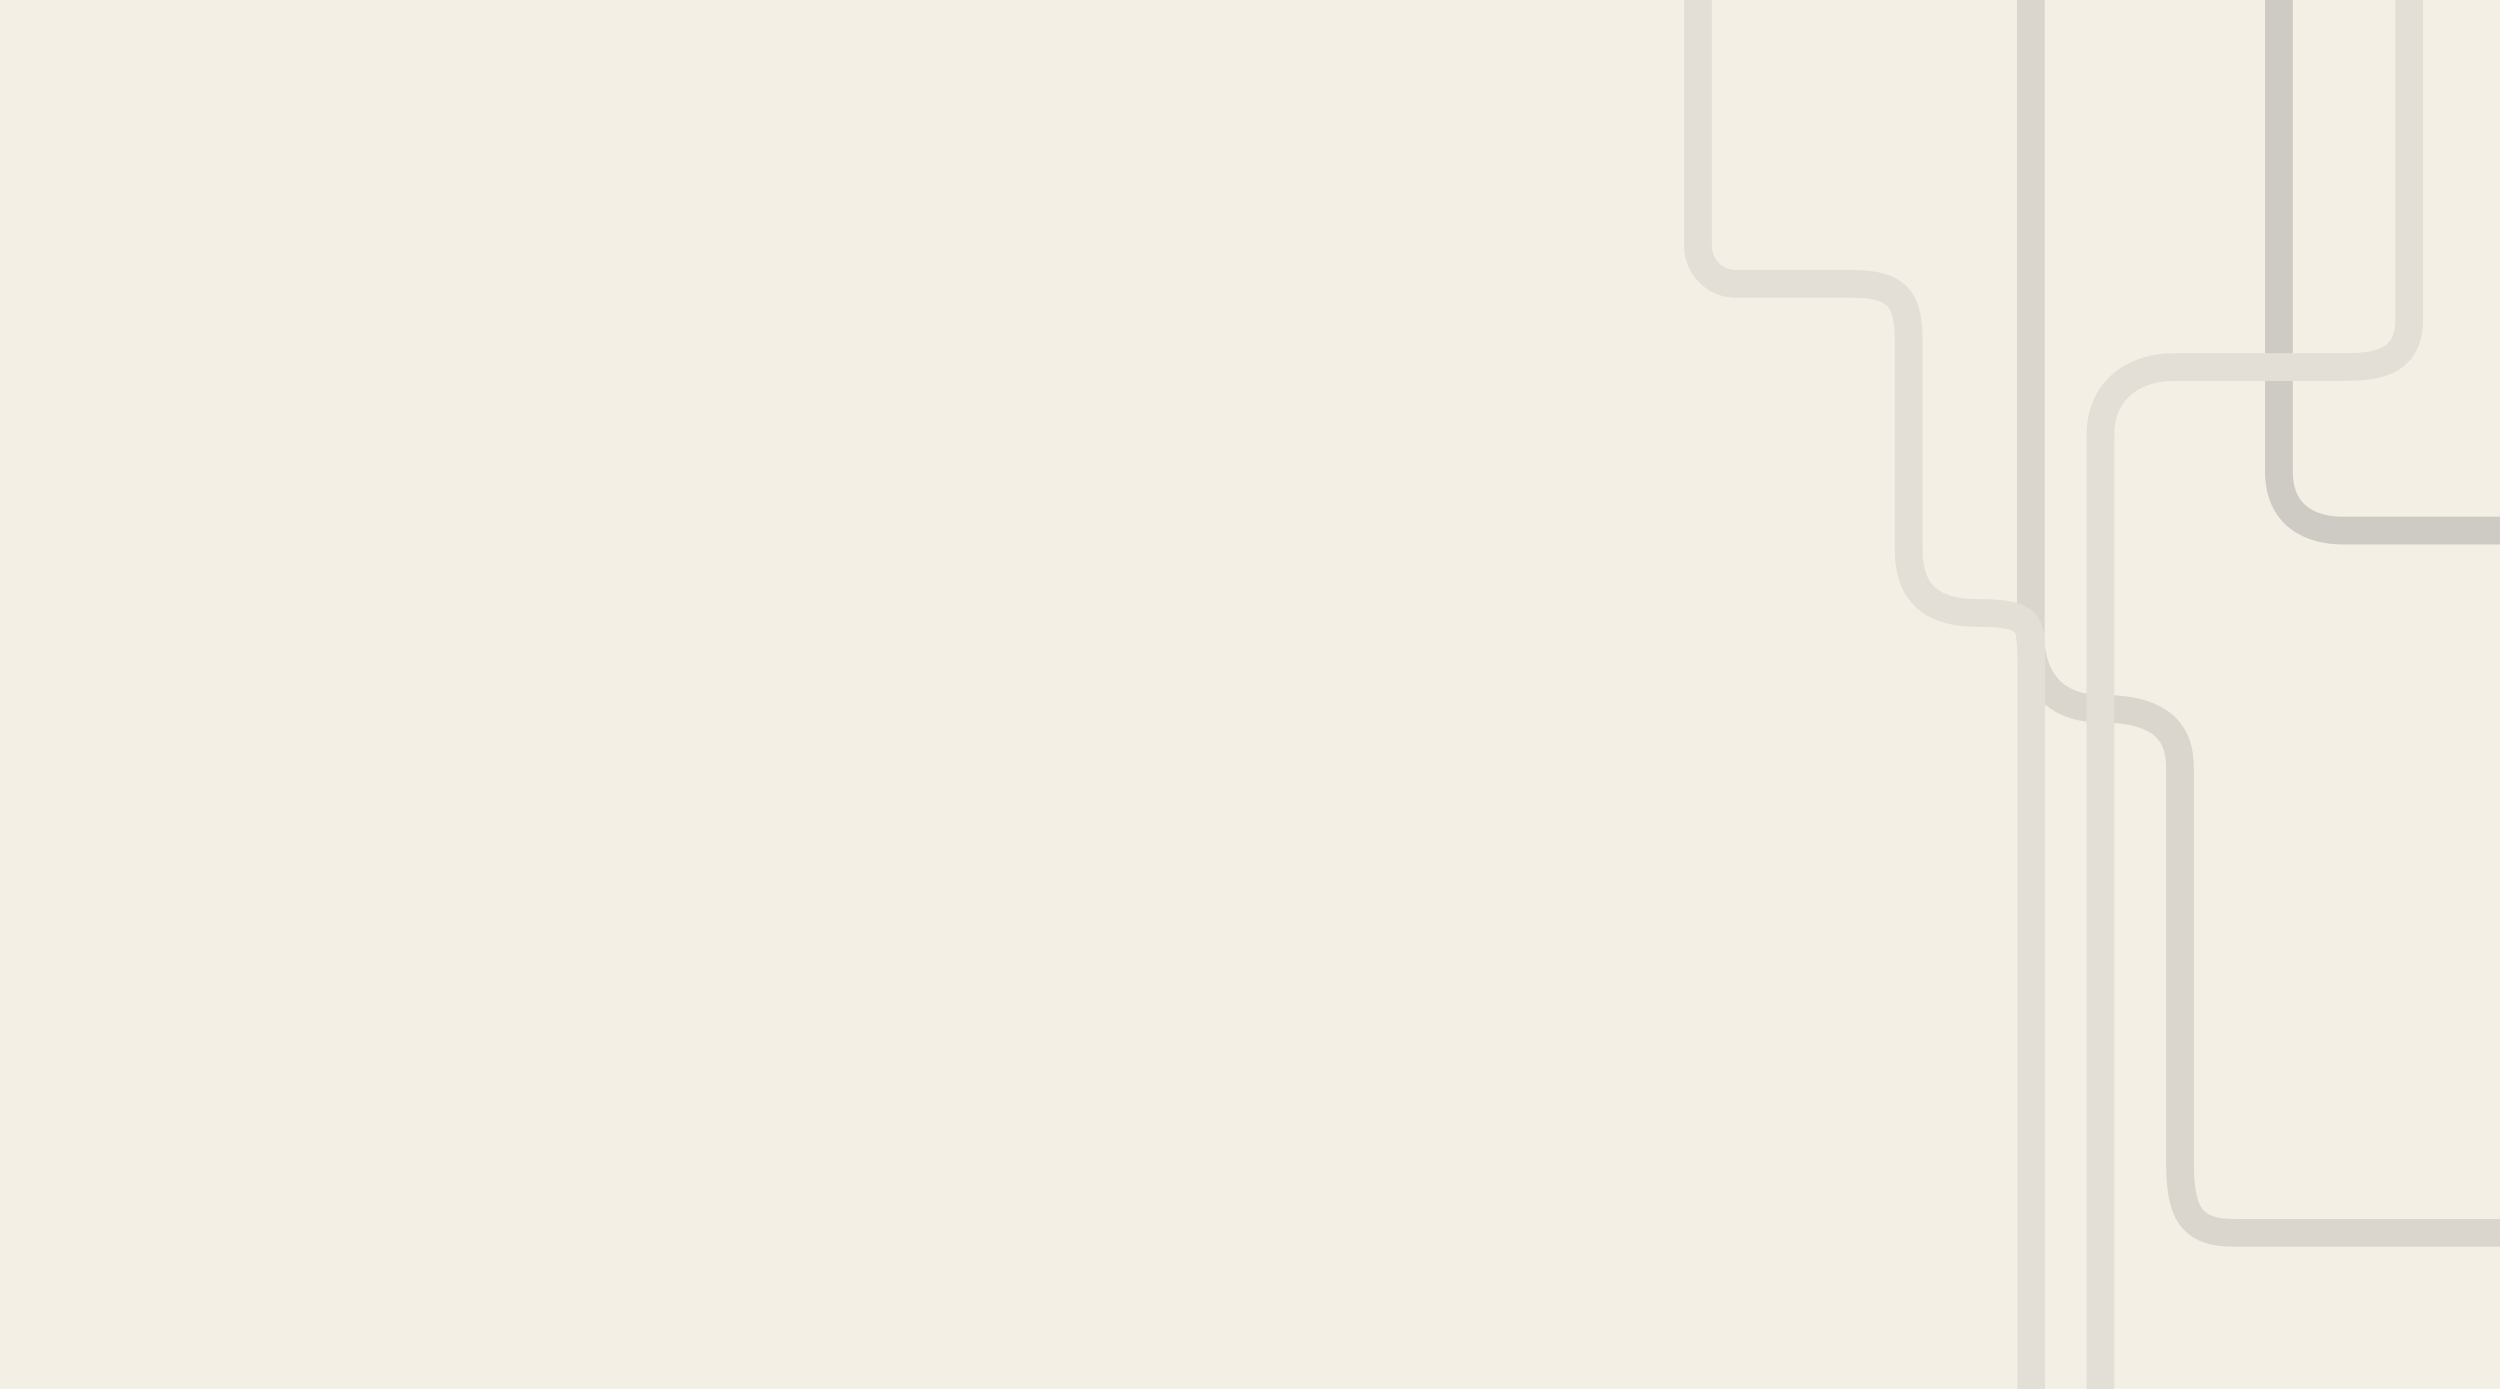 <?xml version="1.0" encoding="UTF-8"?><svg id="a" xmlns="http://www.w3.org/2000/svg" viewBox="0 0 1800 1000"><defs><style>.c{stroke:#e3dfd7;}.c,.d,.e{fill:none;stroke-width:20px;}.c,.e{stroke-miterlimit:10;}.d{stroke:#cecbc4;stroke-linecap:round;stroke-linejoin:round;}.f{fill:#f4efe4;}.e{stroke:#dad6ce;}</style></defs><rect id="b" class="f" x="-9" y="-5.58" width="1822.51" height="1021.58"/><path class="e" d="M1462.2-4V453.56s-6.32,56.76,51.38,56.76,56,32.24,56,47.51,0,263.41,0,278.28c0,36.19,7,51.55,39.02,51.55h230.69"/><path class="c" d="M1462.47,1024.54V480.94c0-31.7,2.24-39.61-39.03-39.61s-49.21-23.18-49.21-45.87V245.16c0-26.91-6.03-40.73-39.64-40.73h-84.74c-15.07,0-27.29-12.22-27.29-27.29V-21.27"/><path class="d" d="M1813.92,382.02h-127.27c-22.34,0-45.82-10.18-45.82-42.42V-11.74"/><path class="c" d="M1734.63-4.06V229.67c0,33.09-25.45,34.64-49.21,34.64h-121c-23.24,0-52.09,12.7-52.09,49.21v713.16"/></svg>